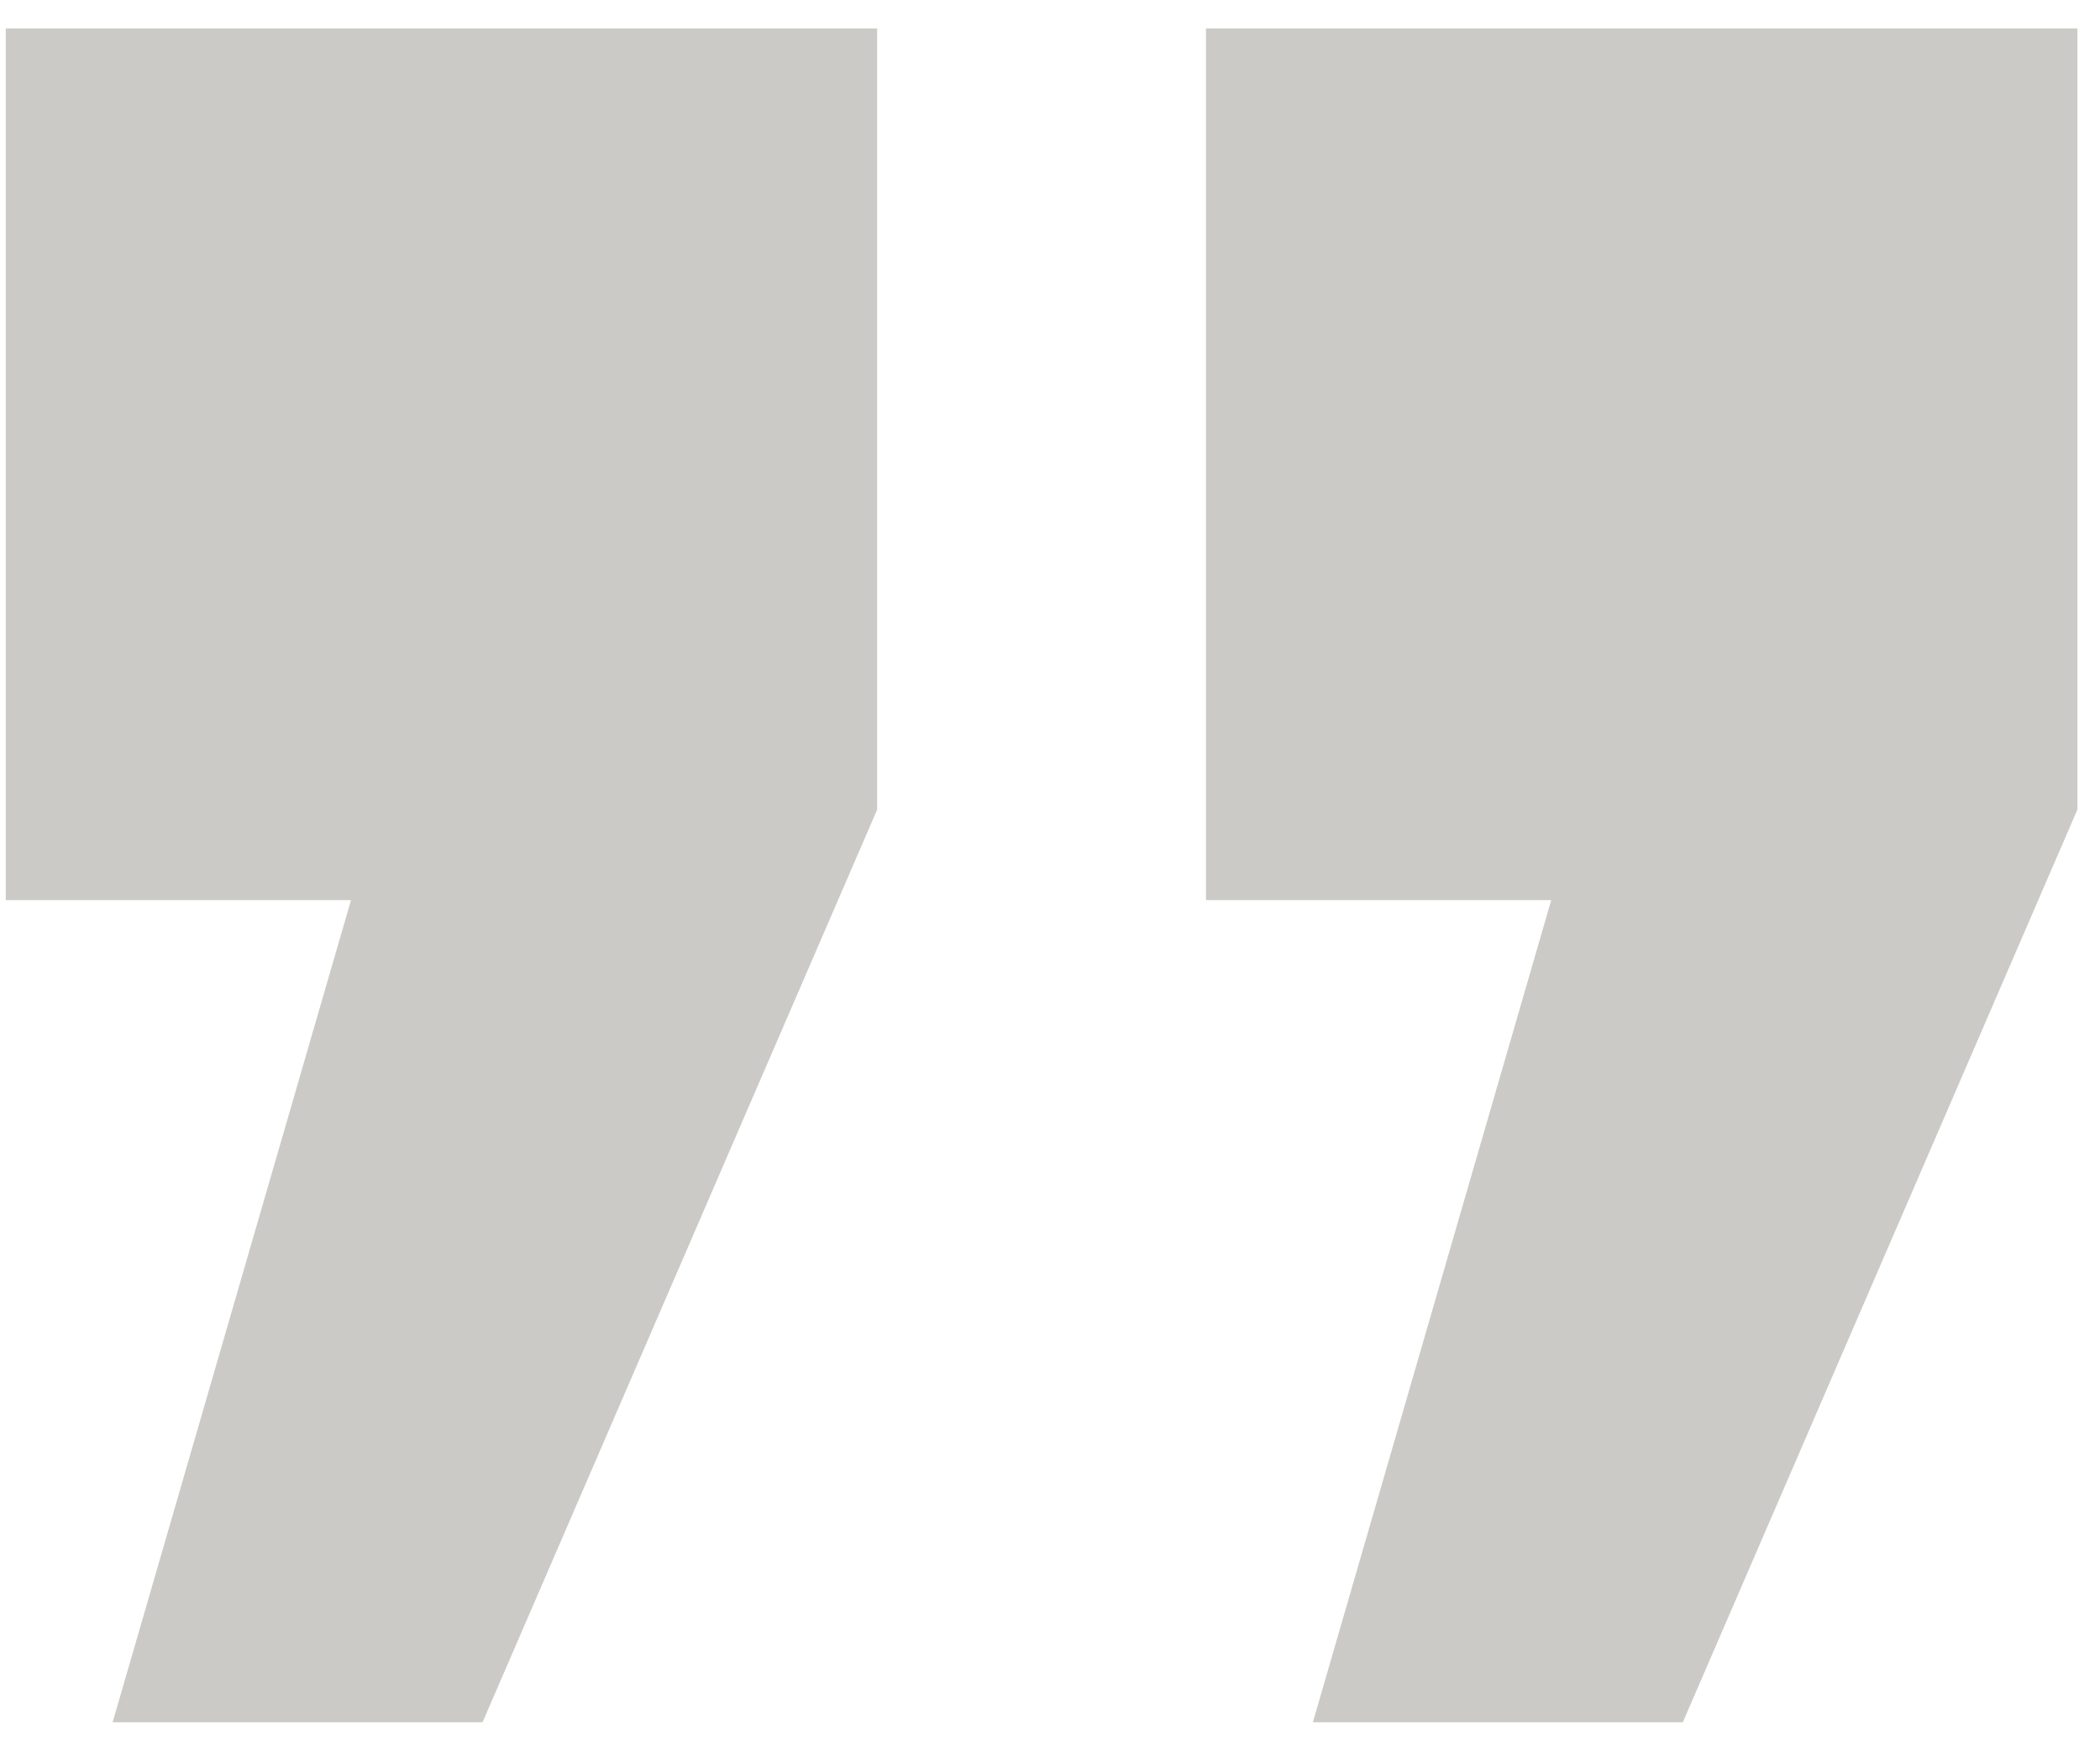 <?xml version="1.0" encoding="UTF-8"?> <svg xmlns="http://www.w3.org/2000/svg" width="65" height="54" viewBox="0 0 65 54" fill="none"><path d="M0.178 27.854V0.881H27.15V25.055L14.936 53.299H3.486L10.865 27.854H0.178ZM37.328 27.854V0.881H64.3V25.055L52.087 53.299H40.636L48.015 27.854H37.328Z" fill="#CCCAC6"></path></svg> 